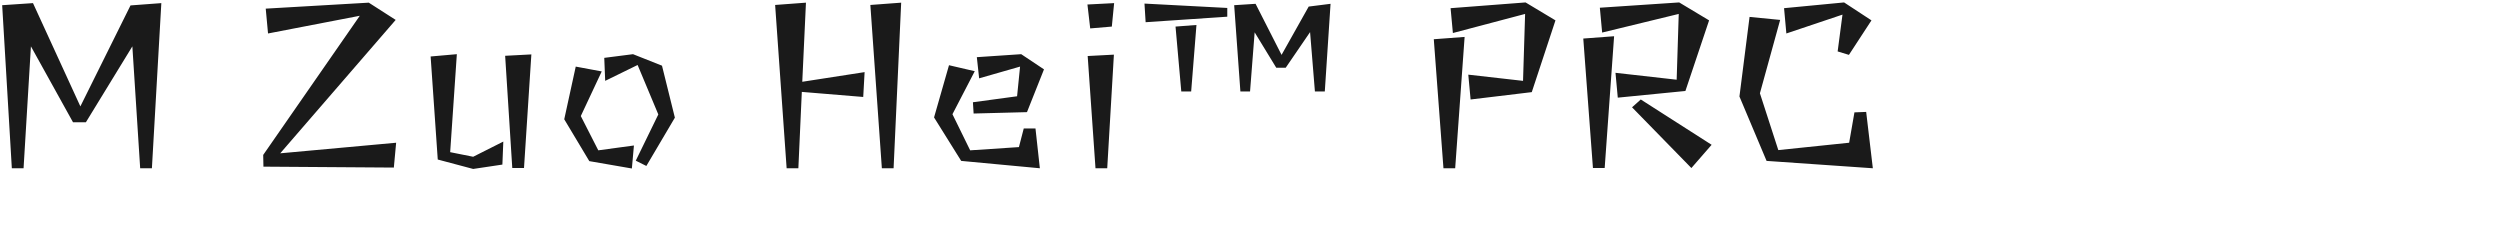 <svg 
 xmlns="http://www.w3.org/2000/svg"
 xmlns:xlink="http://www.w3.org/1999/xlink"
 width="207.081mm" height="18.697mm">
<path fill-rule="evenodd"  fill="rgb(26, 26, 26)"
 d="M575.308,16.098 L576.820,4.577 L559.251,10.481 L558.531,2.561 L577.324,0.761 L585.893,6.377 L578.837,17.178 L575.308,16.098 ZM556.731,46.989 L578.909,44.684 L580.565,35.180 L584.237,35.036 L586.325,52.677 L553.058,50.373 L544.562,30.211 L547.730,5.297 L557.307,6.233 L550.970,29.203 L556.731,46.989 ZM510.939,33.595 L513.676,31.147 L535.854,45.332 L529.517,52.605 L510.939,33.595 ZM506.475,30.571 L505.755,22.794 L524.909,24.955 L525.557,4.361 L501.579,10.193 L500.859,2.417 L525.701,0.761 L535.062,6.377 L527.645,28.483 L506.475,30.571 ZM502.371,52.605 L498.698,52.605 L495.674,12.066 L505.323,11.345 L502.371,52.605 ZM460.395,31.147 L459.675,23.371 L476.813,25.315 L477.461,4.361 L454.851,10.337 L454.131,2.561 L477.605,0.761 L486.965,6.377 L479.549,28.843 L460.395,31.147 ZM455.571,52.677 L451.898,52.677 L448.874,12.282 L458.523,11.562 L455.571,52.677 ZM411.655,28.627 L410.143,10.049 L402.510,21.210 L399.558,21.210 L392.790,10.121 L391.350,28.627 L388.325,28.627 L386.381,1.625 L393.078,1.193 L401.214,17.178 L409.711,2.057 L416.552,1.193 L414.752,28.627 L411.655,28.627 ZM358.299,1.121 L384.221,2.489 L384.221,5.225 L358.659,6.953 L358.299,1.121 ZM341.308,8.897 L340.444,1.409 L348.797,0.977 L348.077,8.321 L341.308,8.897 ZM304.806,35.540 L304.590,32.011 L318.415,30.139 L319.351,20.850 L306.534,24.523 L305.814,17.898 L319.711,16.962 L326.840,21.714 L321.511,35.108 L304.806,35.540 ZM303.726,47.061 L318.991,46.052 L320.503,40.220 L324.175,40.220 L325.543,52.677 L300.917,50.373 L292.421,36.764 L297.101,20.418 L305.166,22.290 L298.181,35.756 L303.726,47.061 ZM276.080,52.677 L272.480,1.553 L282.129,0.833 L279.752,52.677 L276.080,52.677 ZM270.248,30.355 L251.022,28.771 L249.942,52.677 L246.269,52.677 L242.669,1.553 L252.318,0.833 L251.166,25.603 L270.680,22.578 L270.248,30.355 ZM199.040,50.301 L206.096,35.828 L199.616,20.346 L189.463,25.315 L189.175,18.114 L198.176,16.962 L207.248,20.562 L211.281,36.836 L202.352,51.957 L199.040,50.301 ZM187.303,47.061 L198.464,45.548 L197.816,52.749 L184.494,50.445 L176.646,37.340 L180.246,20.850 L188.383,22.362 L181.830,36.332 L187.303,47.061 ZM160.377,52.605 L158.145,17.466 L166.353,17.034 L164.049,52.605 L160.377,52.605 ZM148.136,52.893 L137.047,49.941 L134.815,17.682 L143.023,16.962 L140.935,47.637 L148.136,49.077 L157.569,44.324 L157.281,51.525 L148.136,52.893 ZM123.299,52.461 L82.472,52.173 L82.400,48.501 L112.642,4.937 L83.912,10.481 L83.192,2.705 L115.451,0.833 L123.875,6.233 L87.728,47.997 L124.019,44.684 L123.299,52.461 ZM43.884,52.677 L41.436,14.514 L26.890,38.276 L22.858,38.276 L9.681,14.514 L7.377,52.677 L3.704,52.677 L0.680,1.625 L10.329,0.977 L25.162,33.307 L40.859,1.697 L50.508,0.977 L47.556,52.677 L43.884,52.677 ZM346.636,52.677 L342.964,52.677 L340.516,17.538 L348.725,17.106 L346.636,52.677 ZM372.916,28.627 L369.820,28.627 L368.020,8.321 L374.572,7.817 L372.916,28.627 Z"/>
</svg>